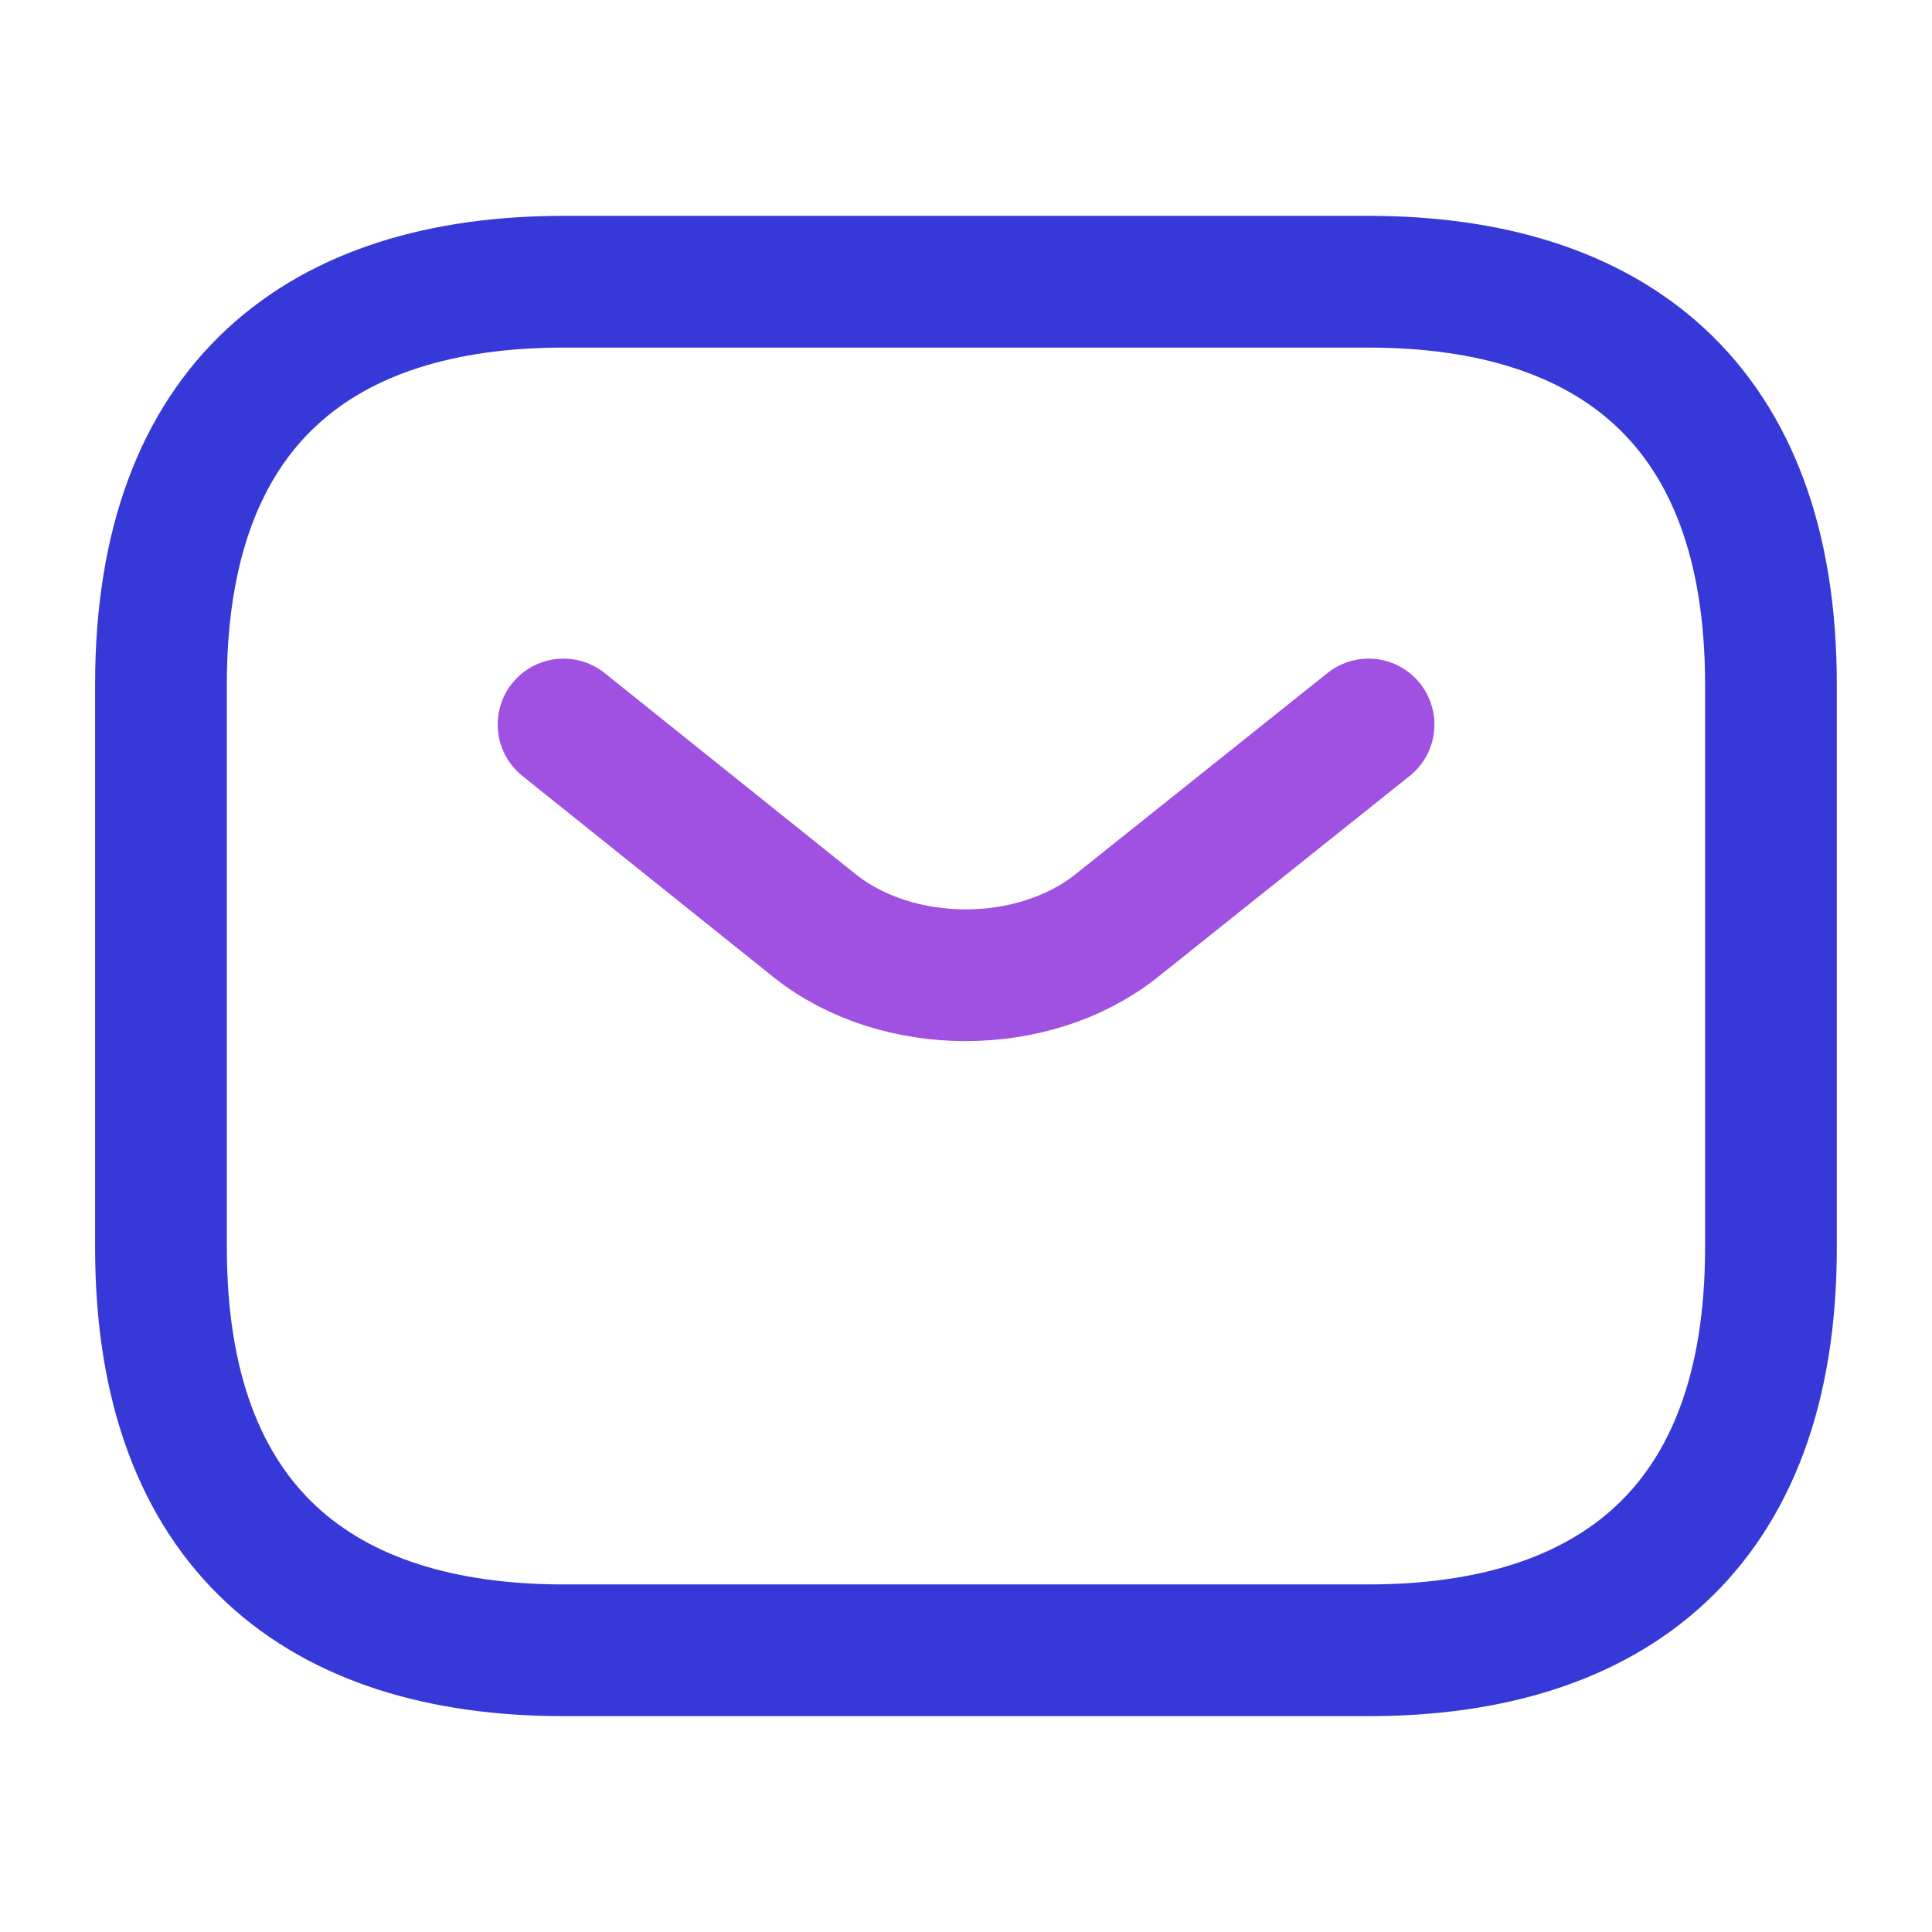 <svg width="22" height="22" viewBox="0 0 22 22" fill="none" xmlns="http://www.w3.org/2000/svg">
<path d="M15.583 18.792H6.416C3.666 18.792 1.833 17.417 1.833 14.209V7.792C1.833 4.583 3.666 3.208 6.416 3.208H15.583C18.333 3.208 20.166 4.583 20.166 7.792V14.209C20.166 17.417 18.333 18.792 15.583 18.792Z" stroke="#3639D7" stroke-width="1.5" stroke-miterlimit="10" stroke-linecap="round" stroke-linejoin="round"/>
<path d="M15.584 8.25L12.714 10.542C11.77 11.293 10.221 11.293 9.277 10.542L6.417 8.25" stroke="#A051E2" stroke-width="1.5" stroke-miterlimit="10" stroke-linecap="round" stroke-linejoin="round"/>
</svg>
